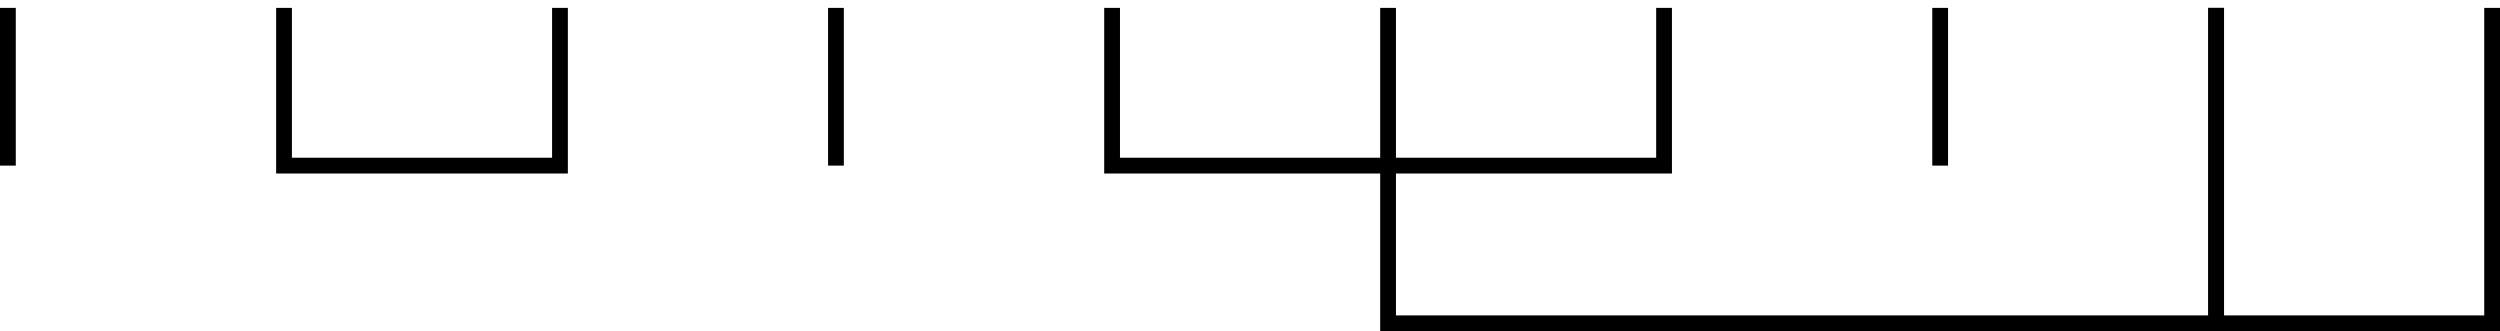 <?xml version='1.0' encoding='ISO-8859-1'?>
<!DOCTYPE svg PUBLIC "-//W3C//DTD SVG 1.1//EN" "http://www.w3.org/Graphics/SVG/1.1/DTD/svg11.dtd">
<!-- This file was generated by dvisvgm 1.0.11 () -->
<!-- Mon Jun 22 11:10:28 2020 -->
<svg height='10.078pt' version='1.1' viewBox='94.398 66.36 76.081 10.078' width='76.081pt' xmlns='http://www.w3.org/2000/svg' xmlns:xlink='http://www.w3.org/1999/xlink'>
<g id='page1' transform='matrix(1.2 0 0 1.2 0 0)'>
<path d='M85.868 55.5V59.5H92.866V55.5' fill='none' stroke='#000000' stroke-width='0.4'/>
<path d='M106.868 55.5V59.5H120.866V55.5' fill='none' stroke='#000000' stroke-width='0.4'/>
<path d='M113.867 55.5V63.499H134.867V55.5' fill='none' stroke='#000000' stroke-width='0.4'/>
<path d='M134.867 55.5V63.499H141.866V55.5' fill='none' stroke='#000000' stroke-width='0.4'/>
<path d='M78.865 55.5V59.5' fill='none' stroke='#000000' stroke-width='0.4'/>
<path d='M99.865 55.5V59.5' fill='none' stroke='#000000' stroke-width='0.4'/>
<path d='M127.868 55.5V59.5' fill='none' stroke='#000000' stroke-width='0.4'/>
</g>
</svg>
